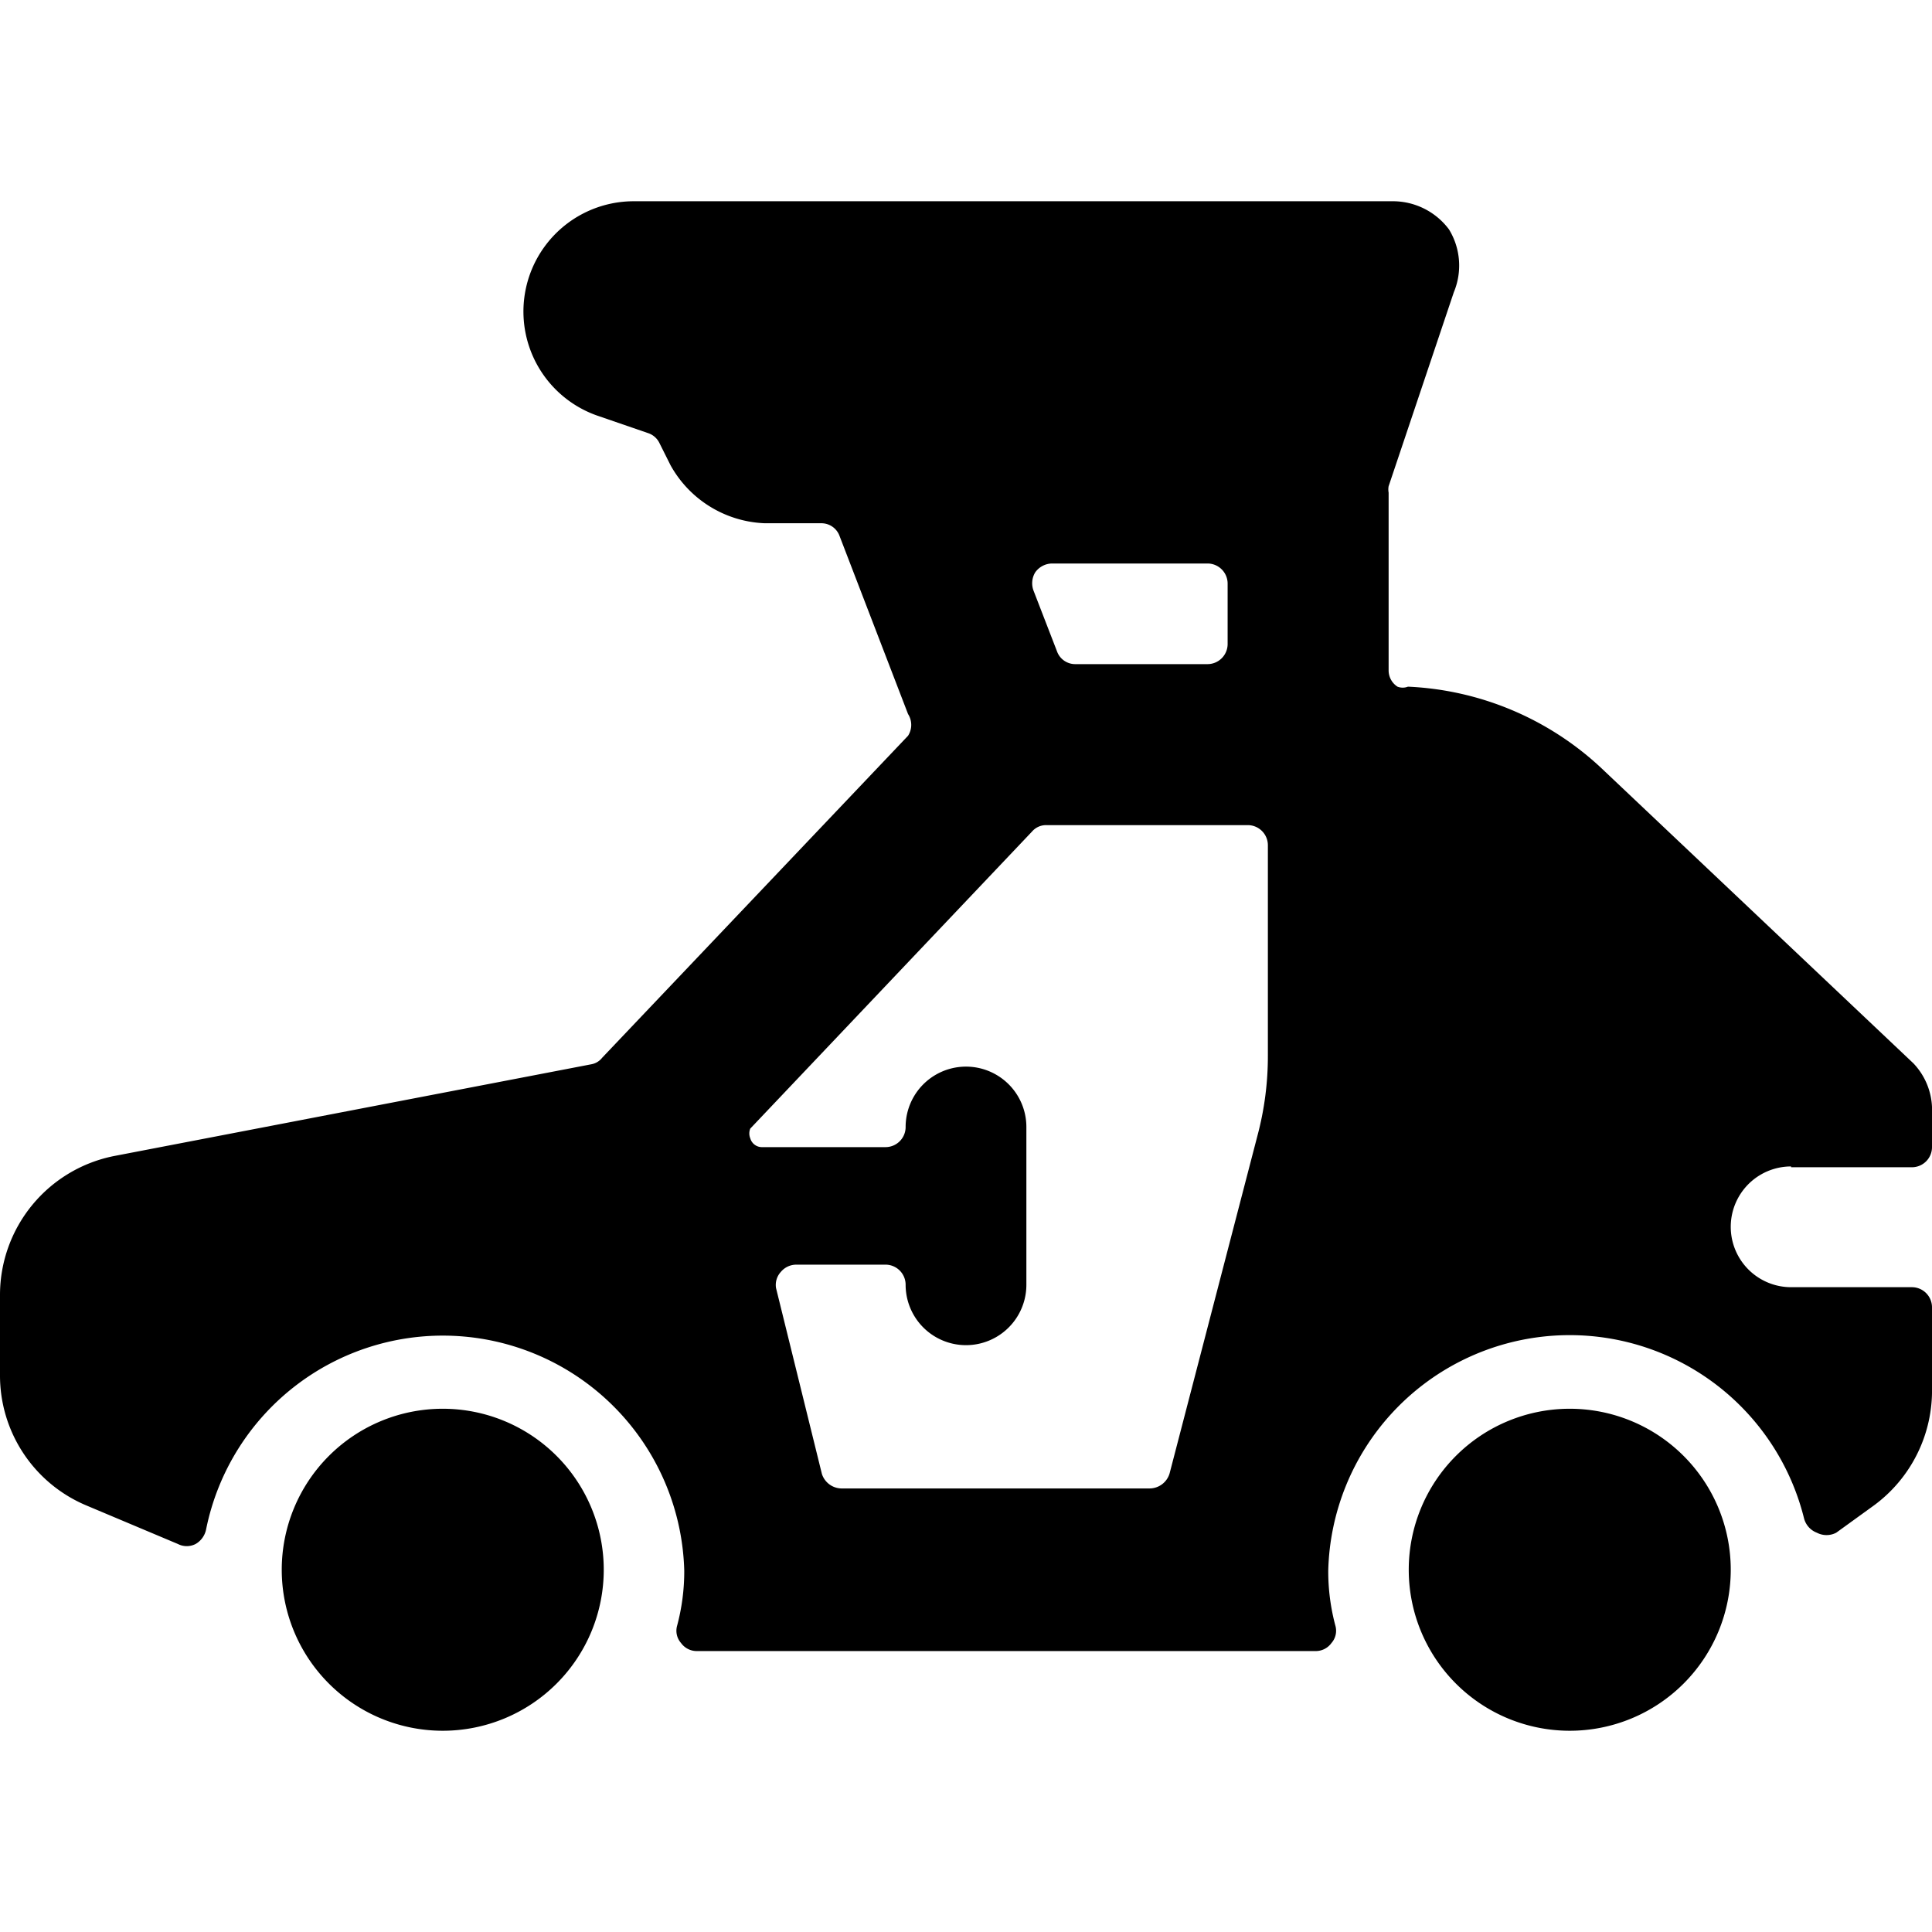 <svg xmlns="http://www.w3.org/2000/svg" viewBox="0 0 24 24"><g><path d="M22.25 14.5h1.5a0.25 0.25 0 0 0 0.25 -0.25v-0.5a0.84 0.84 0 0 0 -0.23 -0.54l-3.89 -3.68a3.76 3.76 0 0 0 -2.39 -1 0.18 0.18 0 0 1 -0.13 0 0.24 0.24 0 0 1 -0.11 -0.2V6.12a0.22 0.22 0 0 1 0 -0.08l0.81 -2.41a0.86 0.86 0 0 0 -0.06 -0.78 0.87 0.87 0 0 0 -0.71 -0.35H7.87a1.37 1.37 0 0 0 -0.43 2.67l0.61 0.21a0.24 0.24 0 0 1 0.14 0.12l0.14 0.28a1.4 1.4 0 0 0 1.17 0.72h0.7a0.24 0.24 0 0 1 0.23 0.16l0.85 2.21a0.25 0.25 0 0 1 0 0.27l-3.8 4a0.22 0.22 0 0 1 -0.13 0.08l-5.93 1.14A1.76 1.76 0 0 0 0 16.08v1a1.75 1.75 0 0 0 1.07 1.62l1.14 0.48a0.24 0.24 0 0 0 0.22 0 0.27 0.27 0 0 0 0.13 -0.18 3 3 0 0 1 5.94 0.51 2.61 2.61 0 0 1 -0.09 0.69 0.23 0.23 0 0 0 0.05 0.21 0.24 0.24 0 0 0 0.19 0.1h7.7a0.24 0.24 0 0 0 0.19 -0.1 0.23 0.23 0 0 0 0.05 -0.21 2.61 2.61 0 0 1 -0.09 -0.69 3 3 0 0 1 5.91 -0.65 0.26 0.26 0 0 0 0.16 0.18 0.26 0.26 0 0 0 0.24 0l0.47 -0.34a1.77 1.77 0 0 0 0.72 -1.46v-1a0.25 0.25 0 0 0 -0.25 -0.25h-1.5a0.75 0.75 0 0 1 0 -1.5Zm-9.39 -7.39a0.26 0.26 0 0 1 0.21 -0.11H15a0.25 0.25 0 0 1 0.25 0.25V8a0.25 0.25 0 0 1 -0.25 0.25h-1.64a0.24 0.24 0 0 1 -0.23 -0.16l-0.29 -0.75a0.26 0.26 0 0 1 0.02 -0.23Zm2.89 6a3.83 3.83 0 0 1 -0.13 1l-1.09 4.19a0.26 0.26 0 0 1 -0.25 0.19h-3.83a0.26 0.26 0 0 1 -0.24 -0.18L9.64 16a0.24 0.24 0 0 1 0.06 -0.2 0.25 0.25 0 0 1 0.19 -0.09H11a0.25 0.25 0 0 1 0.25 0.25 0.75 0.75 0 0 0 1.5 0V14a0.75 0.75 0 0 0 -1.5 0 0.25 0.25 0 0 1 -0.25 0.25H9.46a0.15 0.15 0 0 1 -0.14 -0.11 0.16 0.16 0 0 1 0 -0.12l3.5 -3.69a0.23 0.23 0 0 1 0.18 -0.08h2.5a0.25 0.25 0 0 1 0.25 0.25Z" fill="#000000" stroke-width="1"></path><path d="M3.5 19.5a2 2 0 1 0 4 0 2 2 0 1 0 -4 0" fill="#000000" stroke-width="1"></path><path d="M17.5 19.5a2 2 0 1 0 4 0 2 2 0 1 0 -4 0" fill="#000000" stroke-width="1"></path></g></svg>